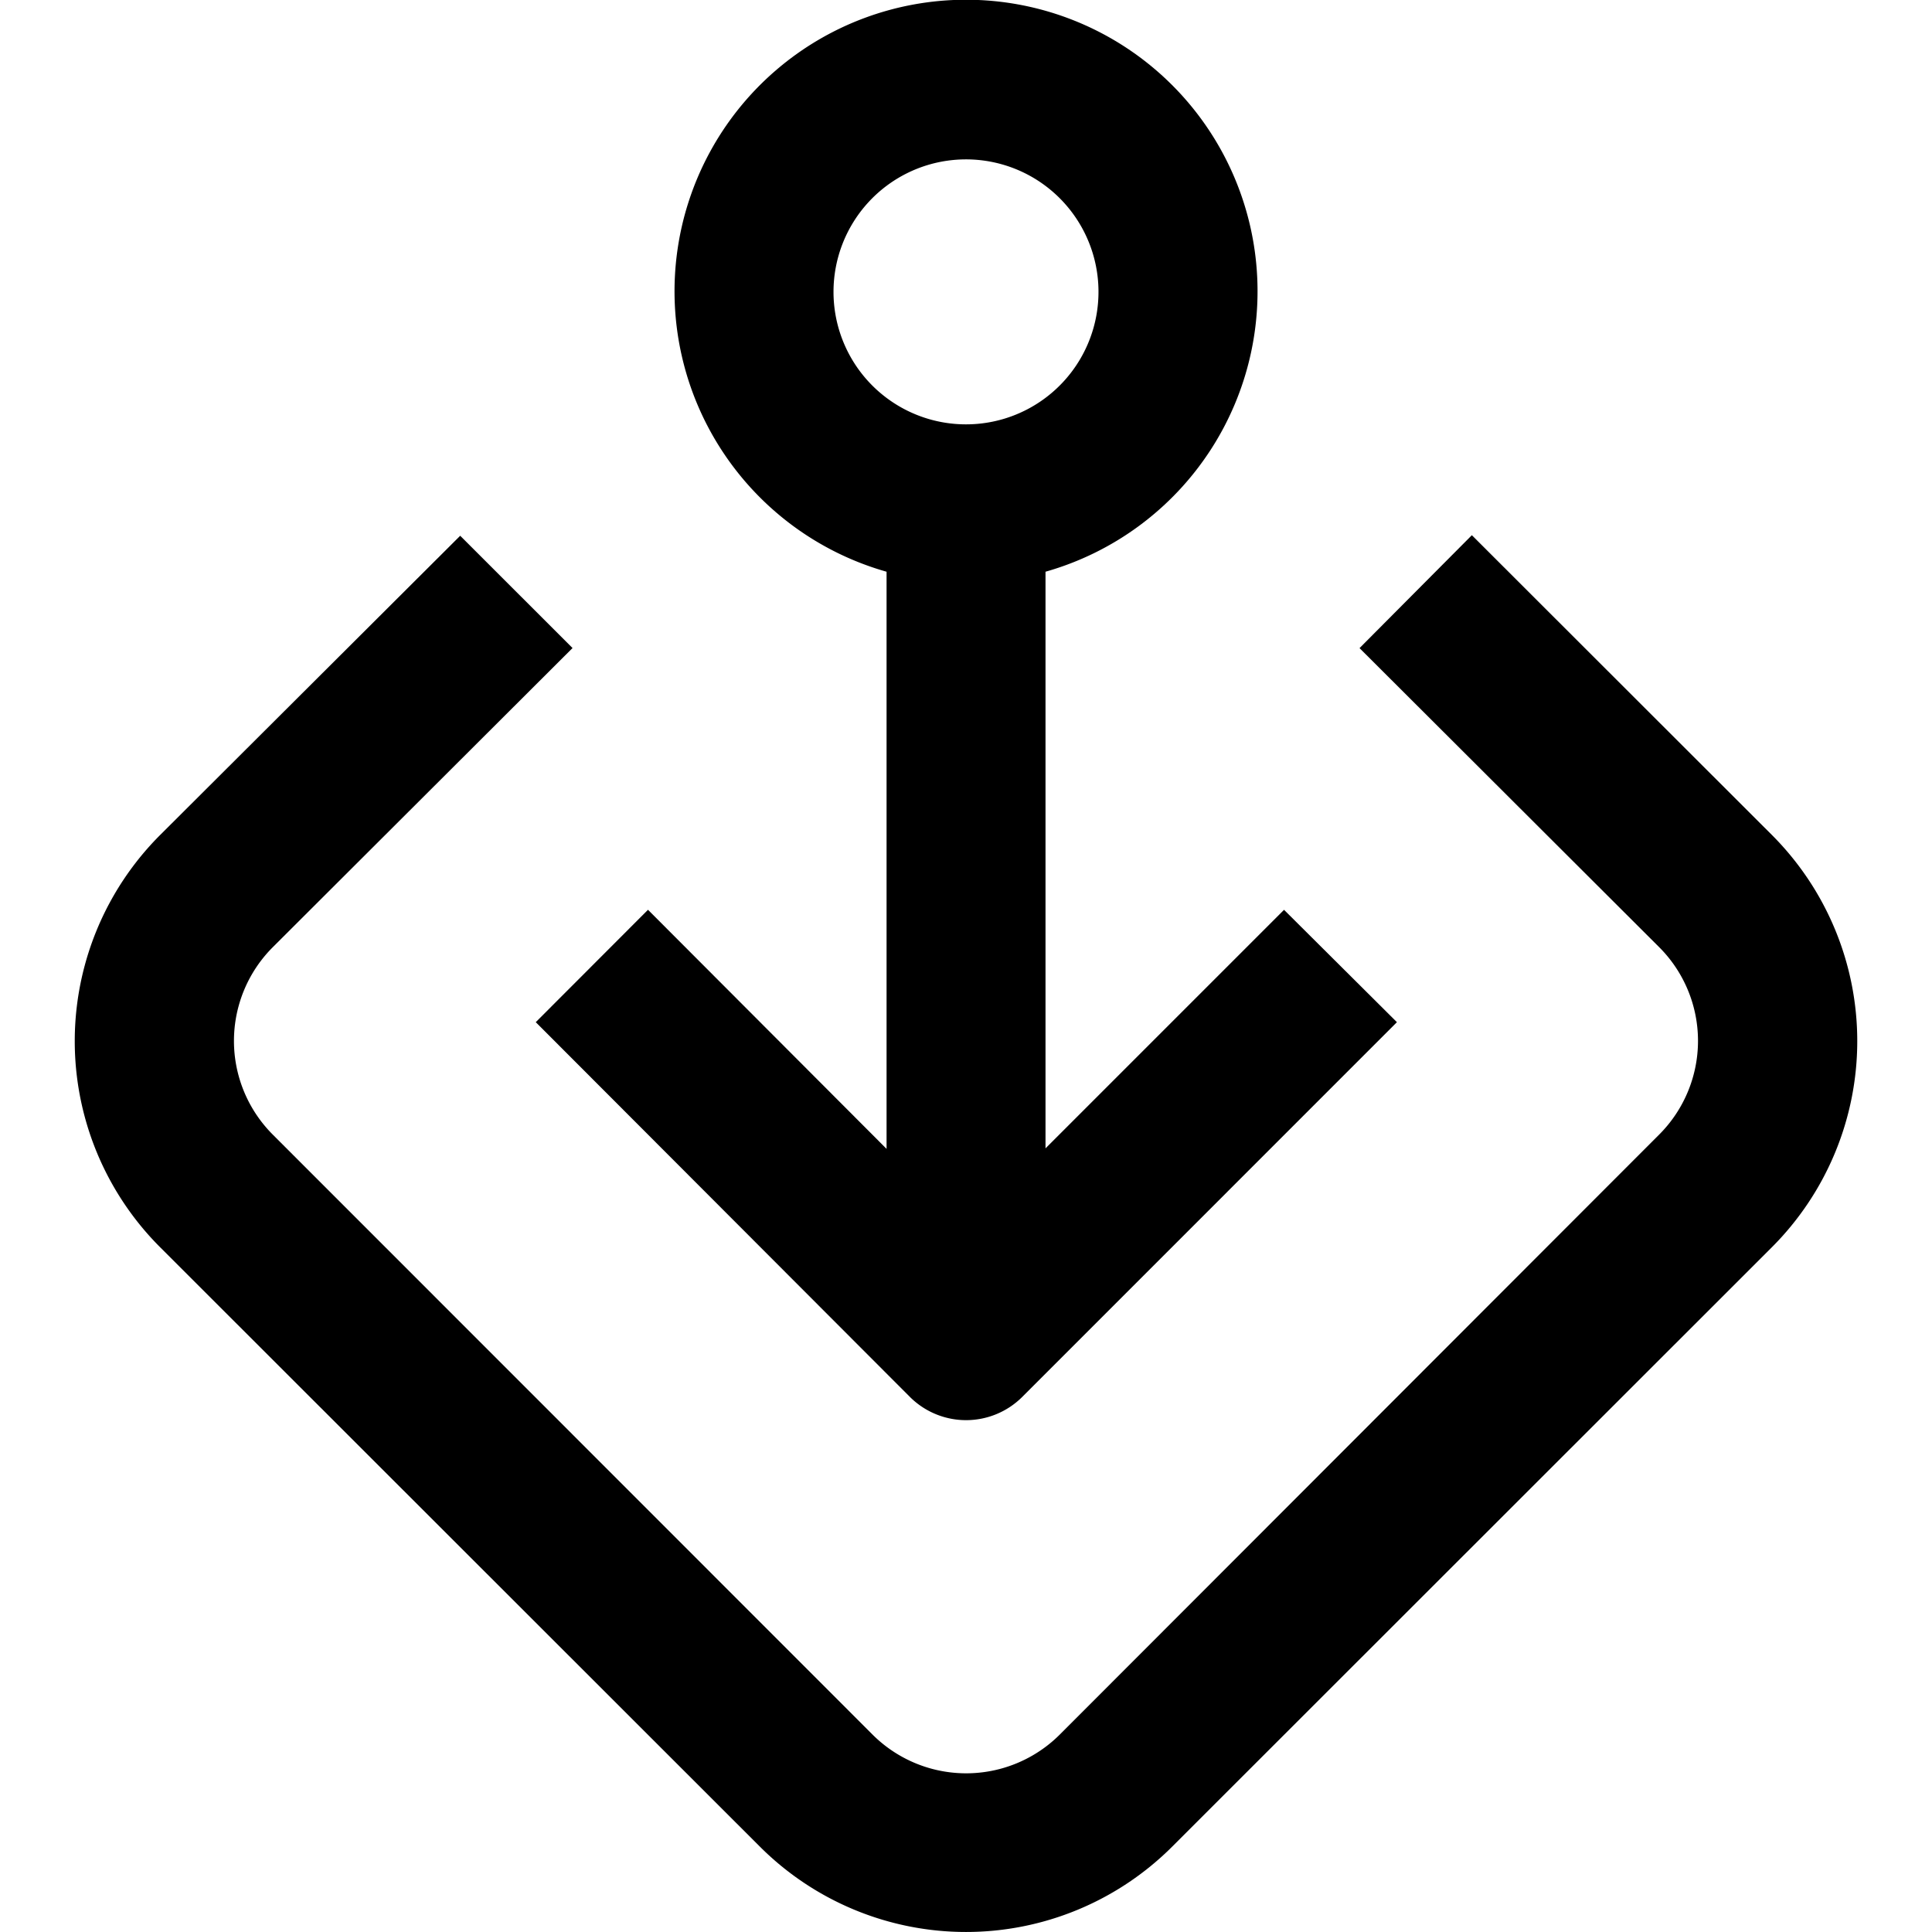 <svg xmlns="http://www.w3.org/2000/svg" width="26" height="26" fill="none"><g clip-path="url(#a)" fill="#000"><path d="M8.72 12.244 7.21 13.756l5.035 5.043a1.07 1.07 0 0 0 1.512 0l5.042-5.043-1.519-1.512-3.21 3.21v-7.76a3.923 3.923 0 1 0-2.139 0v7.767l-3.21-3.217Zm2.497-8.32a1.783 1.783 0 1 1 .134.682 1.782 1.782 0 0 1-.134-.685v.004Z"></path><path d="m19.808 7.202-1.512 1.52 4.033 4.025a1.783 1.783 0 0 1 0 2.521l-8.066 8.074a1.783 1.783 0 0 1-2.522 0l-8.07-8.073a1.783 1.783 0 0 1 0-2.522l4.034-4.026L6.193 7.21l-4.037 4.026a3.923 3.923 0 0 0 0 5.55l8.07 8.065a3.925 3.925 0 0 0 5.549 0l8.07-8.066a3.924 3.924 0 0 0 0-5.549l-4.037-4.033Z"></path></g><defs><clipPath id="a"><path fill="#fff" d="M0 0h26v26H0z"></path></clipPath></defs></svg>